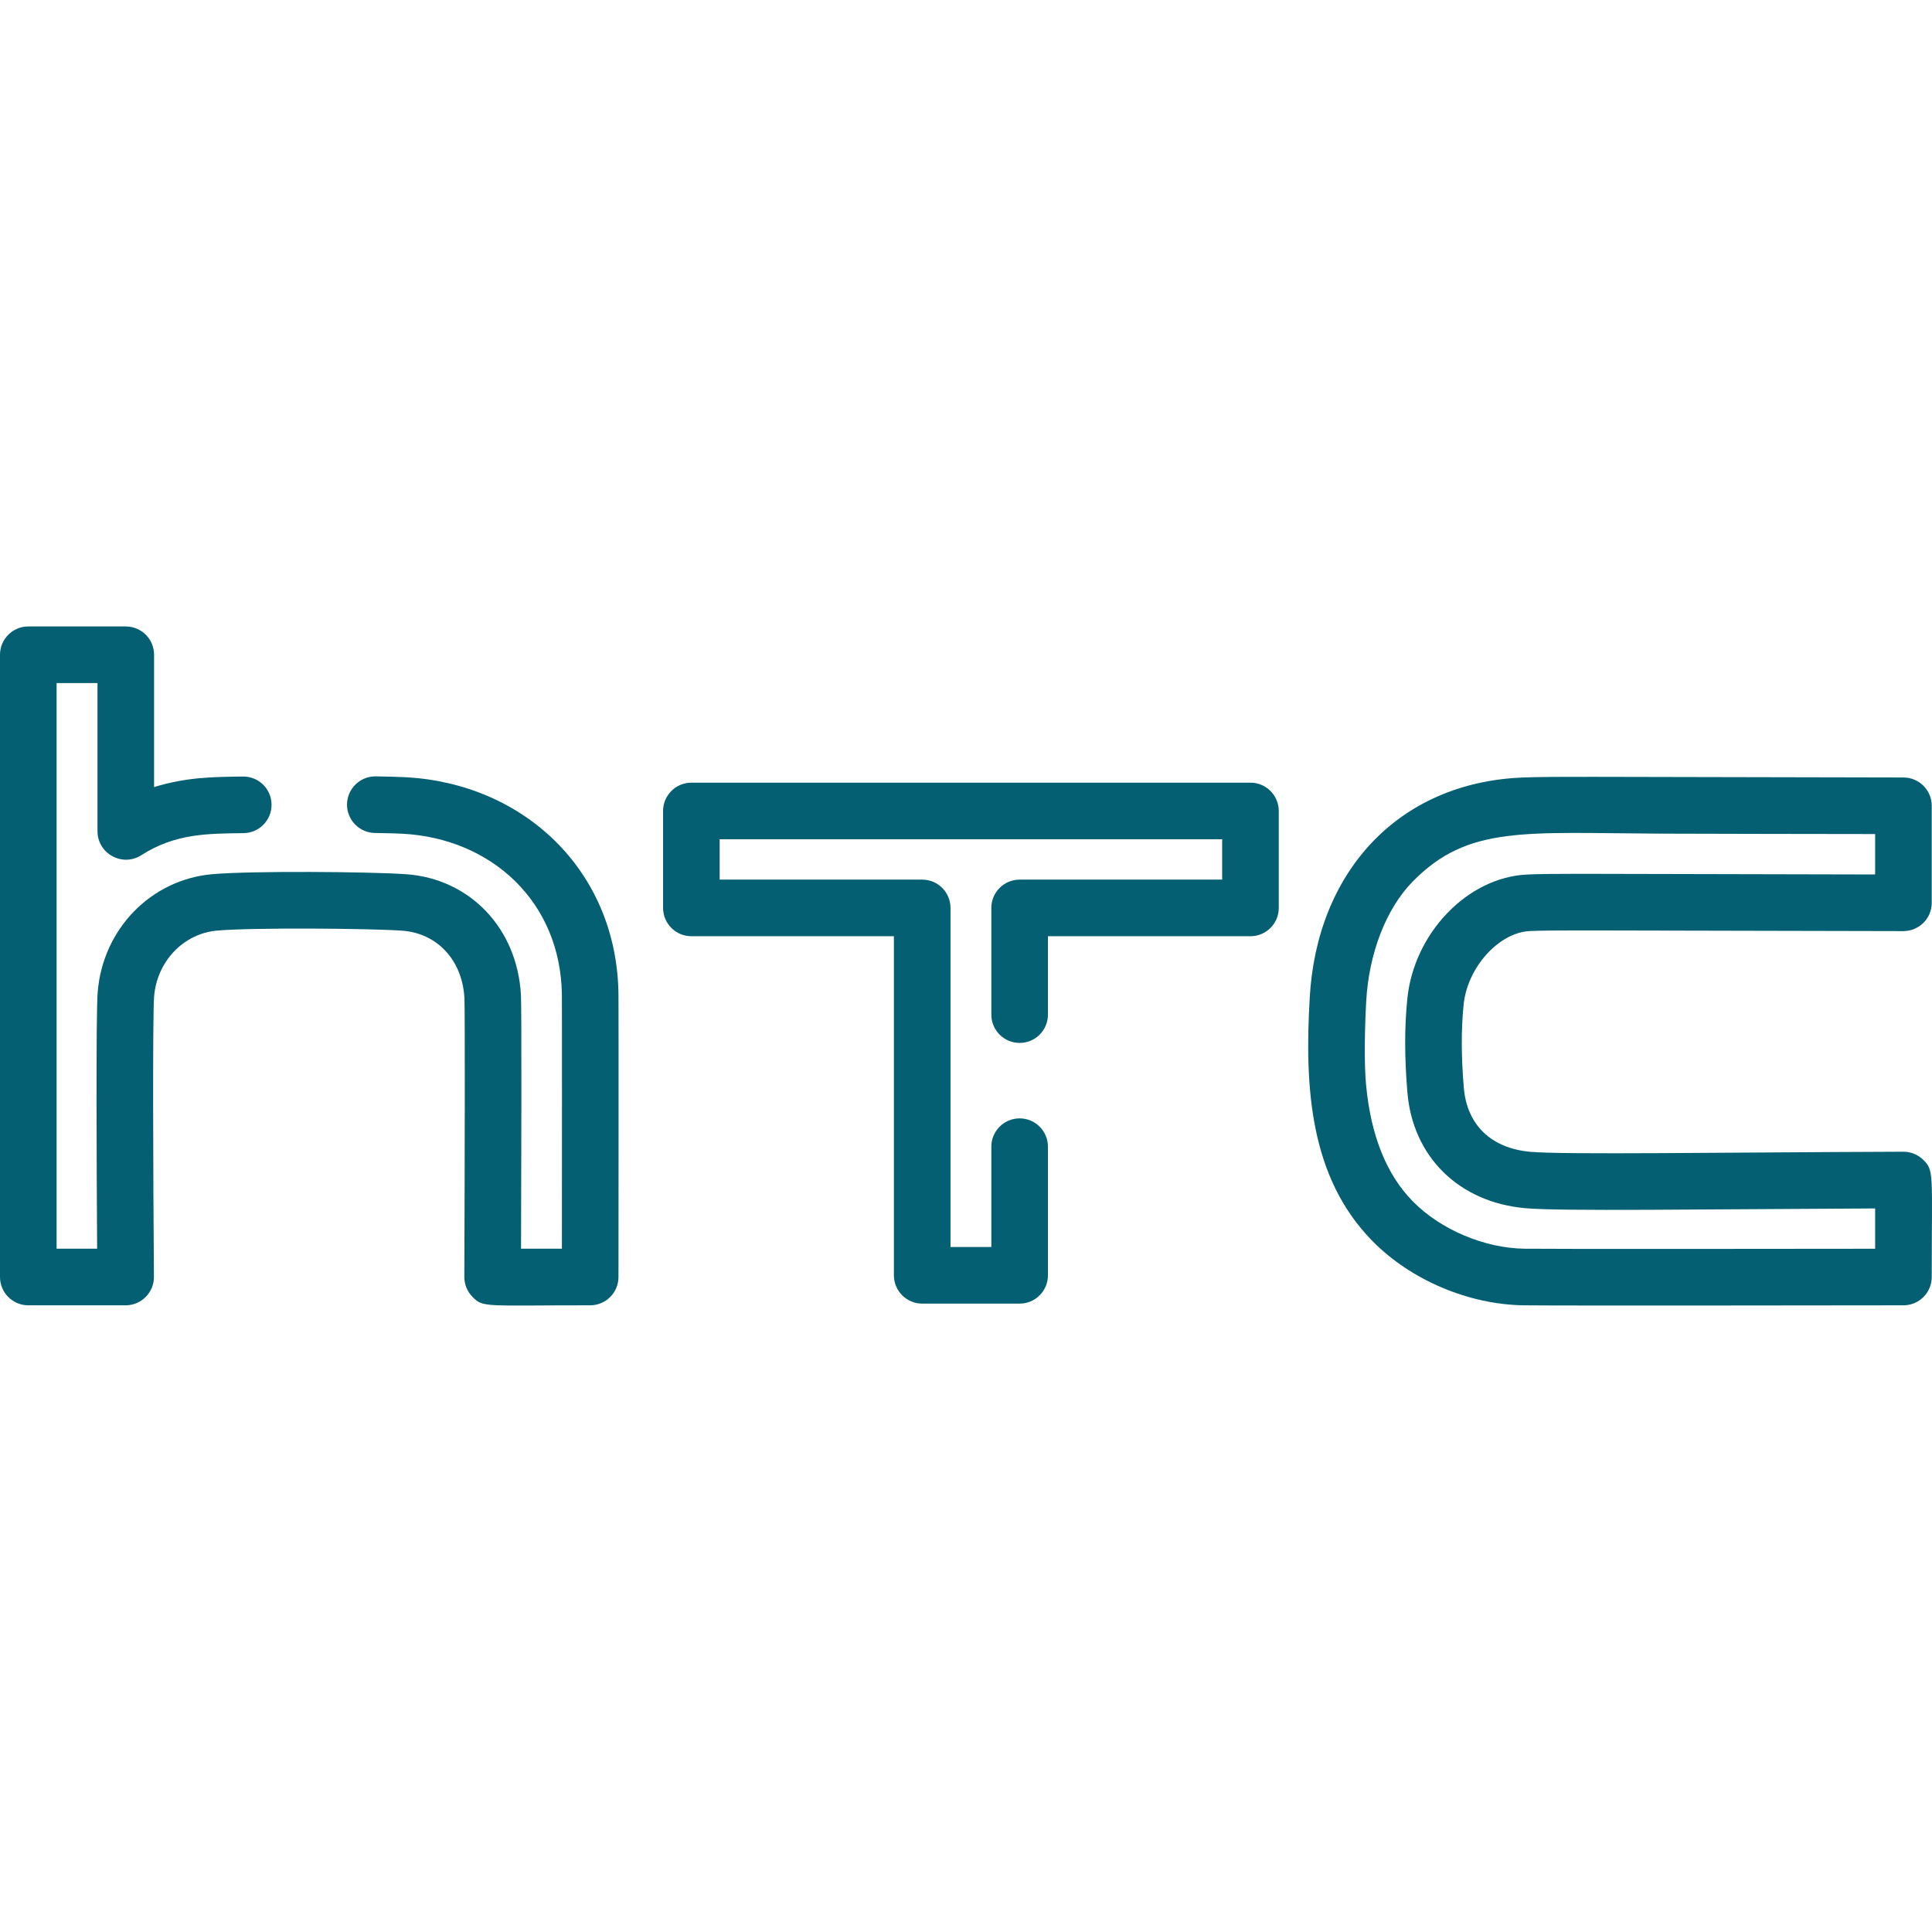 <?xml version="1.0"?>
<svg xmlns="http://www.w3.org/2000/svg" xmlns:xlink="http://www.w3.org/1999/xlink" xmlns:svgjs="http://svgjs.com/svgjs" version="1.1" width="512" height="512" x="0" y="0" viewBox="0 0 512 512" style="enable-background:new 0 0 512 512" xml:space="preserve" class=""><g>
<g xmlns="http://www.w3.org/2000/svg">
	<g>
		<path d="M509.724,307.405c-1.406-1.4-3.309-2.187-5.293-2.187c-0.009,0-0.019,0-0.029,0c-48.08,0.172-89.858,0.82-98.786,0.028    c-10.446-0.909-16.897-7.128-17.699-17.079c-0.69-8.329-0.706-15.276-0.047-21.883c0.95-9.822,9.273-19.136,17.498-19.54    c5.326-0.286,15.544-0.148,99.049,0.011c4.255-0.041,7.513-3.423,7.513-7.499v-25.716c0.001-4.138-3.352-7.493-7.49-7.498    c-89.008-0.176-92.697-0.279-100.839,0.006c-33.166,1.275-54.715,25.175-56.517,58.499c-1.32,23.109-0.176,47.312,16.667,64.374    c10.107,10.288,25.454,16.803,40.058,16.999c9.827,0.125,90.835,0.017,100.633,0.001c4.138-0.006,7.488-3.362,7.488-7.5    C511.931,310.981,512.605,310.274,509.724,307.405z M496.933,330.931c-21.848,0.028-84.458,0.098-92.927-0.009    c-10.626-0.144-22.227-5.056-29.567-12.525c-6.966-7.059-11.139-17.399-12.403-30.765c-0.544-5.539-0.38-15.156,0.025-22.253    c0.691-12.774,5.318-24.668,12.385-31.823c14.64-14.87,29.442-12.804,65.722-12.634c11.193,0.049,42.348,0.092,56.765,0.109    v10.711c-76.401-0.145-86.423-0.293-92.334,0.023c-15.767,0.775-29.968,15.613-31.654,33.054    c-0.75,7.514-0.741,15.327,0.025,24.57c1.384,17.174,13.688,29.263,31.334,30.799c9.415,0.836,46.654,0.267,92.629,0.061V330.931z    " fill="#045f73" data-original="#000000" style=""/>
	</g>
</g>
<g xmlns="http://www.w3.org/2000/svg">
	<g>
		<path d="M331.388,207.419H183.221c-4.142,0-7.499,3.357-7.499,7.499v25.69c0,4.143,3.358,7.499,7.499,7.499h53.674v89.864    c0,4.143,3.358,7.499,7.499,7.499h25.821c4.142,0,7.499-3.357,7.499-7.499v-34.089c0-4.143-3.358-7.499-7.499-7.499    c-4.142,0-7.499,3.357-7.499,7.499v26.589h-10.822v-89.864c0-4.143-3.358-7.499-7.499-7.499H190.72v-10.691h133.167v10.691    h-53.672c-4.142,0-7.499,3.357-7.499,7.499v28.278c0,4.143,3.358,7.499,7.499,7.499c4.142,0,7.499-3.357,7.499-7.499v-20.778    h53.672c4.143,0,7.5-3.357,7.5-7.499v-25.69C338.888,210.776,335.53,207.419,331.388,207.419z" fill="#045f73" data-original="#000000" style=""/>
	</g>
</g>
<g xmlns="http://www.w3.org/2000/svg">
	<g>
		<path d="M163.901,263.404c-0.437-32.798-25.175-55.769-56.394-57.431c-1.704-0.097-4.372-0.172-7.93-0.226    c-0.038-0.001-0.076-0.001-0.115-0.001c-4.089,0-7.434,3.284-7.496,7.387c-0.063,4.142,3.245,7.549,7.386,7.61    c4.174,0.063,6.277,0.146,7.332,0.205c23.587,1.255,41.891,18.042,42.22,42.637c0.052,4.656,0.021,49.302,0.006,67.334h-10.829    c0.063-18.63,0.187-62.918-0.026-67.241c-0.975-17.674-13.52-30.836-30.519-32.01c-9.959-0.671-40.615-0.913-51.251-0.003    c-16.305,1.423-29.091,14.593-30.402,31.315c-0.488,6.208-0.262,49.567-0.142,67.94H14.999V181.014h10.835v39.247    c0,5.976,6.61,9.587,11.629,6.365c9.047-5.793,17.59-5.701,27.113-5.841c4.142-0.061,7.449-3.467,7.388-7.607    c-0.06-4.142-3.433-7.44-7.608-7.389c-7.73,0.112-14.766,0.111-23.524,2.793v-35.066c0.001-4.143-3.357-7.499-7.498-7.499H7.499    c-4.142,0-7.499,3.357-7.499,7.499V338.42c0,4.143,3.358,7.5,7.499,7.5h25.794c4.162,0,7.531-3.394,7.499-7.557    c-0.205-27.004-0.362-69.05,0.043-74.21c0.736-9.384,7.78-16.763,16.739-17.544c9.652-0.824,39.86-0.589,48.938,0.024    c9.354,0.646,16.012,7.827,16.563,17.826c0.176,3.583,0.084,46.177-0.021,73.932c-0.007,1.994,0.779,3.909,2.187,5.321    c2.856,2.867,3.073,2.207,31.161,2.207c4.139,0,7.495-3.354,7.499-7.492C163.904,335.609,163.967,269.328,163.901,263.404z" fill="#045f73" data-original="#000000" style=""/>
	</g>
</g>
<g xmlns="http://www.w3.org/2000/svg">
</g>
<g xmlns="http://www.w3.org/2000/svg">
</g>
<g xmlns="http://www.w3.org/2000/svg">
</g>
<g xmlns="http://www.w3.org/2000/svg">
</g>
<g xmlns="http://www.w3.org/2000/svg">
</g>
<g xmlns="http://www.w3.org/2000/svg">
</g>
<g xmlns="http://www.w3.org/2000/svg">
</g>
<g xmlns="http://www.w3.org/2000/svg">
</g>
<g xmlns="http://www.w3.org/2000/svg">
</g>
<g xmlns="http://www.w3.org/2000/svg">
</g>
<g xmlns="http://www.w3.org/2000/svg">
</g>
<g xmlns="http://www.w3.org/2000/svg">
</g>
<g xmlns="http://www.w3.org/2000/svg">
</g>
<g xmlns="http://www.w3.org/2000/svg">
</g>
<g xmlns="http://www.w3.org/2000/svg">
</g>
</g></svg>
